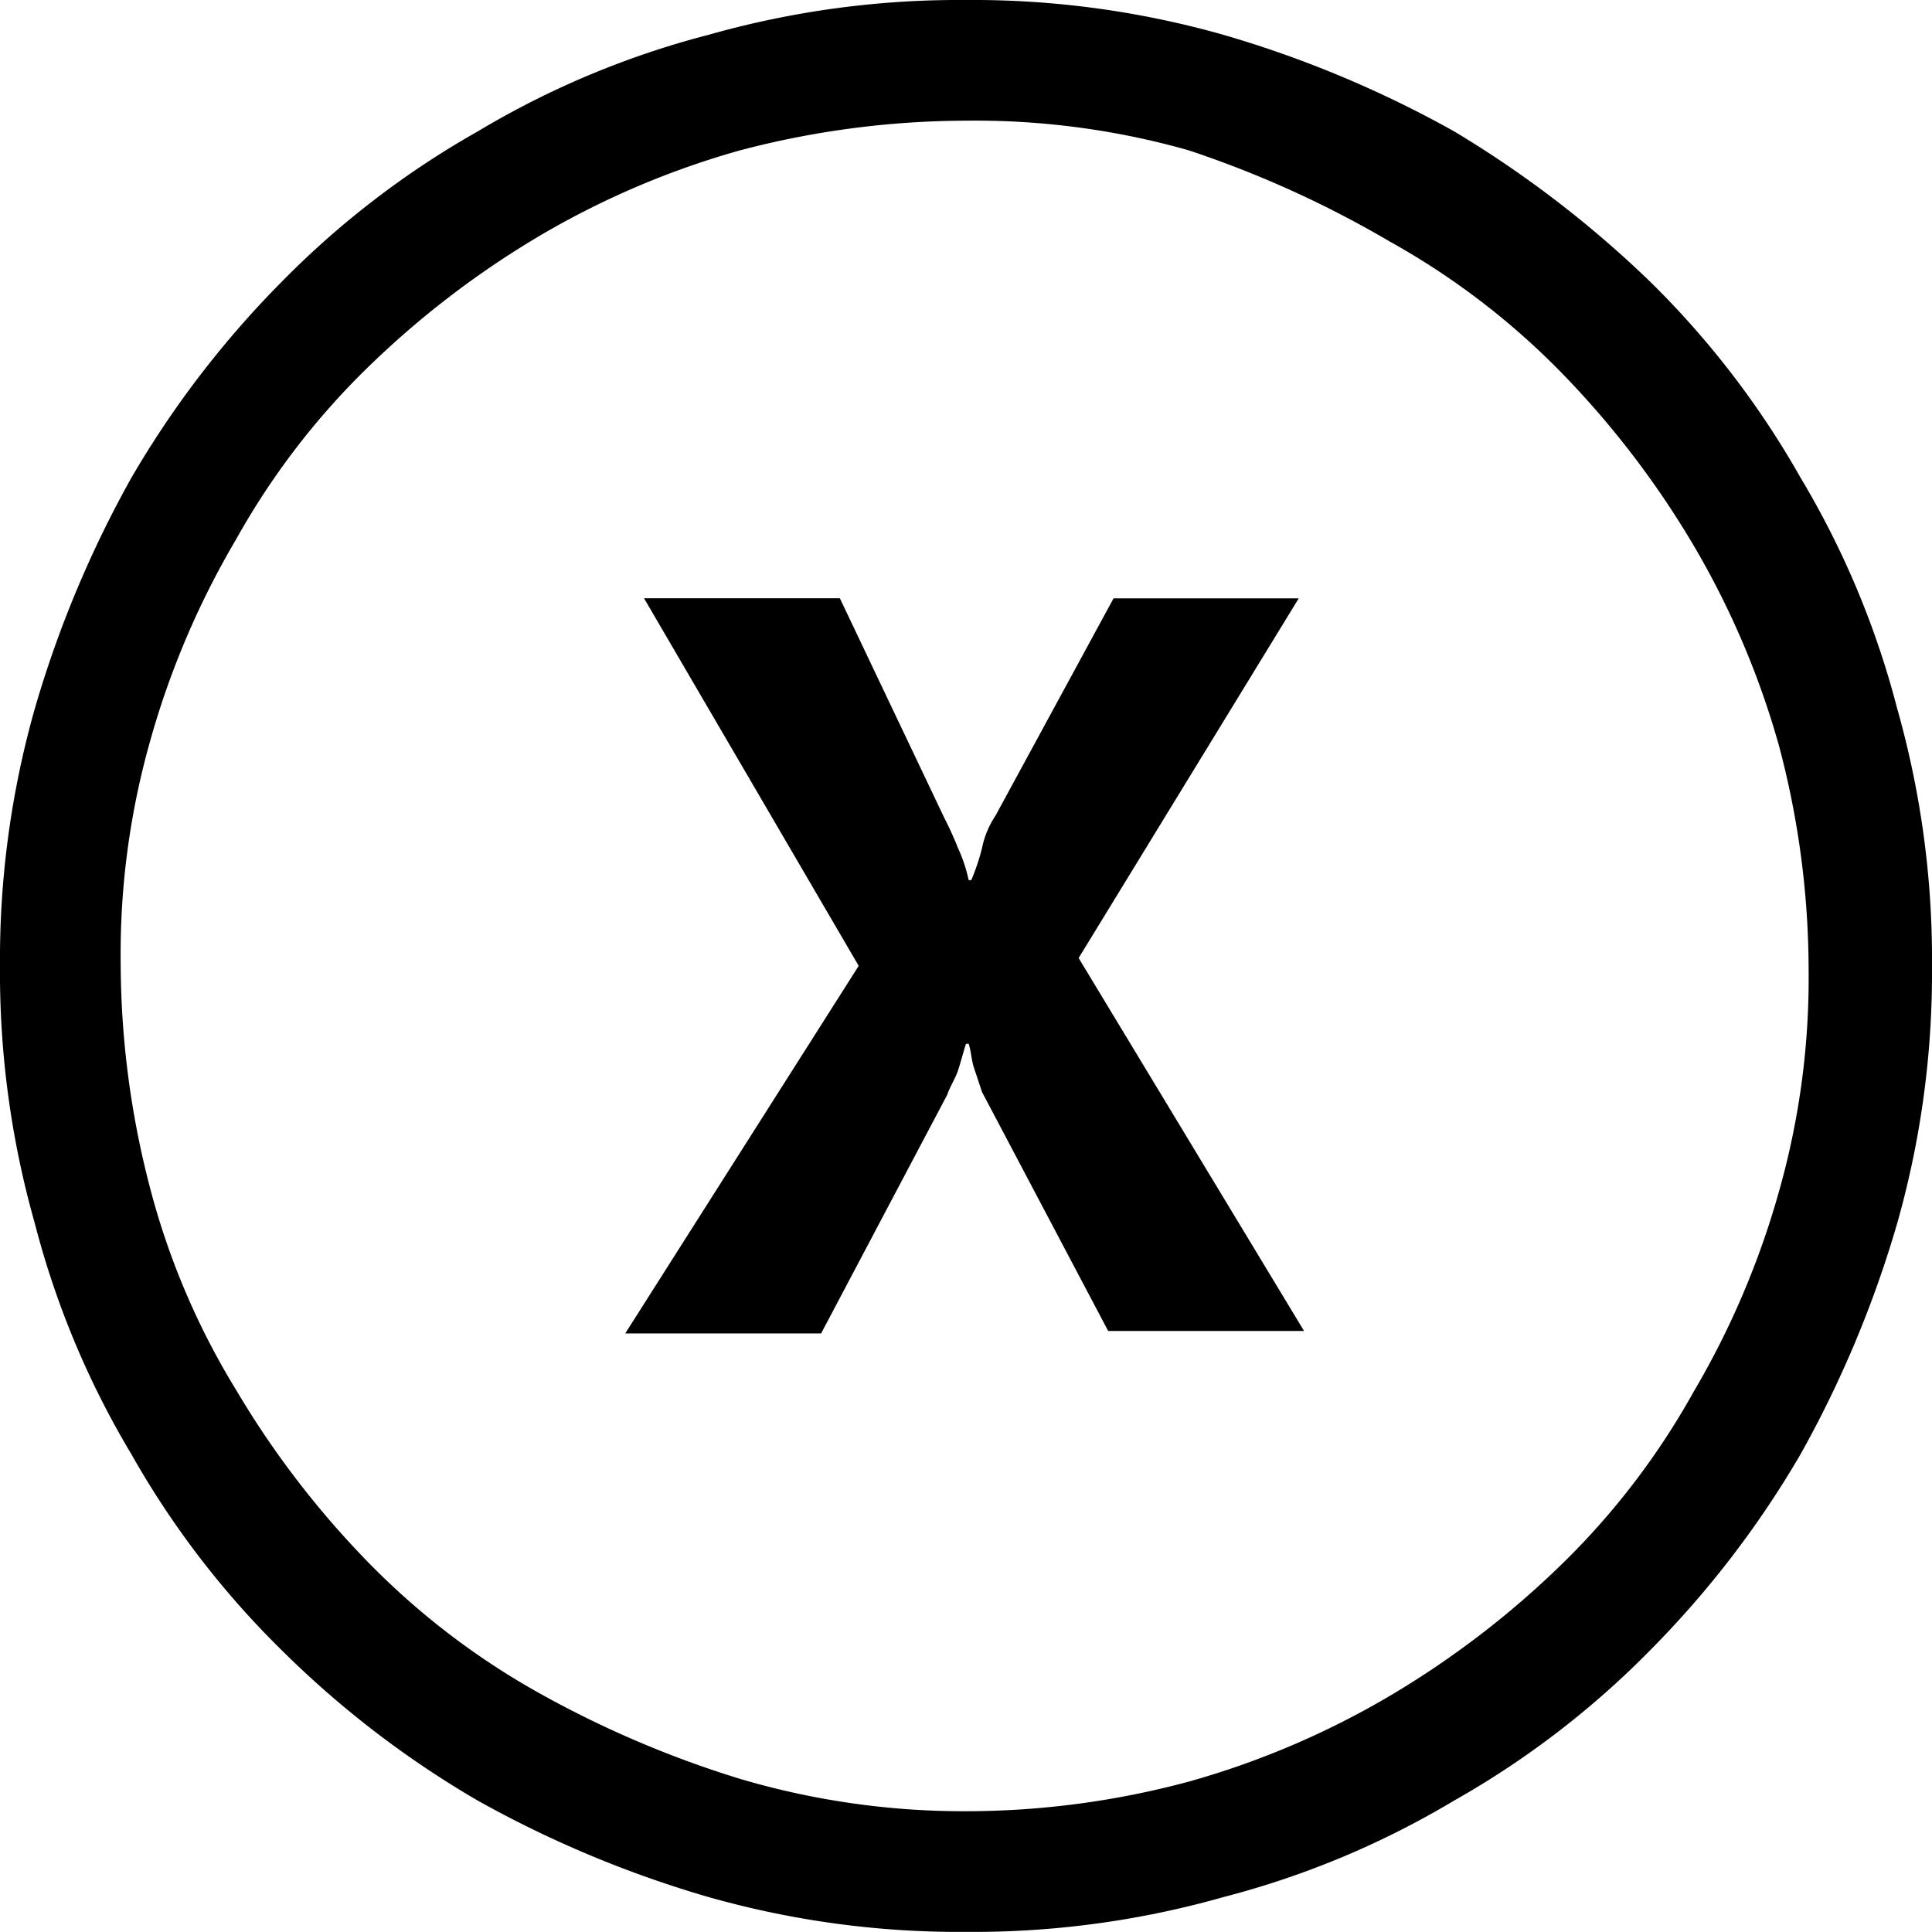 <svg xmlns="http://www.w3.org/2000/svg" viewBox="5615.646 1423.824 39.176 39.176"><path d="M19.588,0a18.621,18.621,0,0,1,5.223.707,22.338,22.338,0,0,1,4.679,1.959,21.97,21.97,0,0,1,3.972,3.047A17.946,17.946,0,0,1,36.51,9.685a17.756,17.756,0,0,1,1.959,4.679,18.621,18.621,0,0,1,.707,5.223,18.621,18.621,0,0,1-.707,5.223,22.339,22.339,0,0,1-1.959,4.679,19.753,19.753,0,0,1-3.047,3.972,17.945,17.945,0,0,1-3.972,3.047,17.756,17.756,0,0,1-4.679,1.959,18.621,18.621,0,0,1-5.223.707,18.621,18.621,0,0,1-5.223-.707A22.339,22.339,0,0,1,9.685,36.51a19.753,19.753,0,0,1-3.972-3.047,17.945,17.945,0,0,1-3.047-3.972A17.756,17.756,0,0,1,.707,24.811,18.621,18.621,0,0,1,0,19.588a18.621,18.621,0,0,1,.707-5.223A22.338,22.338,0,0,1,2.666,9.685,19.753,19.753,0,0,1,5.713,5.713,17.945,17.945,0,0,1,9.685,2.666,17.756,17.756,0,0,1,14.364.707,18.621,18.621,0,0,1,19.588,0Zm0,36.727a17.406,17.406,0,0,0,4.516-.6,17.082,17.082,0,0,0,4.081-1.741,18.472,18.472,0,0,0,3.482-2.666,15.18,15.18,0,0,0,2.666-3.482,17.082,17.082,0,0,0,1.741-4.081,15.852,15.852,0,0,0,.6-4.516,17.725,17.725,0,0,0-.6-4.516,17.082,17.082,0,0,0-1.741-4.081,18.472,18.472,0,0,0-2.666-3.482A15.18,15.18,0,0,0,28.185,4.9,21.29,21.29,0,0,0,24.1,3.047a15.852,15.852,0,0,0-4.516-.6,18.15,18.15,0,0,0-4.571.6,17.082,17.082,0,0,0-4.081,1.741A18.472,18.472,0,0,0,7.454,7.454a15.18,15.18,0,0,0-2.666,3.482,17.082,17.082,0,0,0-1.741,4.081,15.852,15.852,0,0,0-.6,4.516,18.15,18.15,0,0,0,.6,4.571,15.139,15.139,0,0,0,1.741,4.081,18.473,18.473,0,0,0,2.666,3.482,15.18,15.18,0,0,0,3.482,2.666,20.935,20.935,0,0,0,4.081,1.741A16,16,0,0,0,19.588,36.727Zm6.747-24.594H22.58l-2.394,4.407a1.816,1.816,0,0,0-.272.653,4.537,4.537,0,0,1-.218.653h-.054a3.067,3.067,0,0,0-.218-.653,6.384,6.384,0,0,0-.272-.6l-2.122-4.462H13.059l4.353,7.454-4.734,7.454H16.65L19.207,22.2c.054-.163.163-.326.218-.49s.109-.381.163-.544h.054c.054.163.054.326.109.49l.163.49,2.557,4.843h3.972l-4.571-7.563Z" transform="translate(5615.646 1423.824)"/></svg>